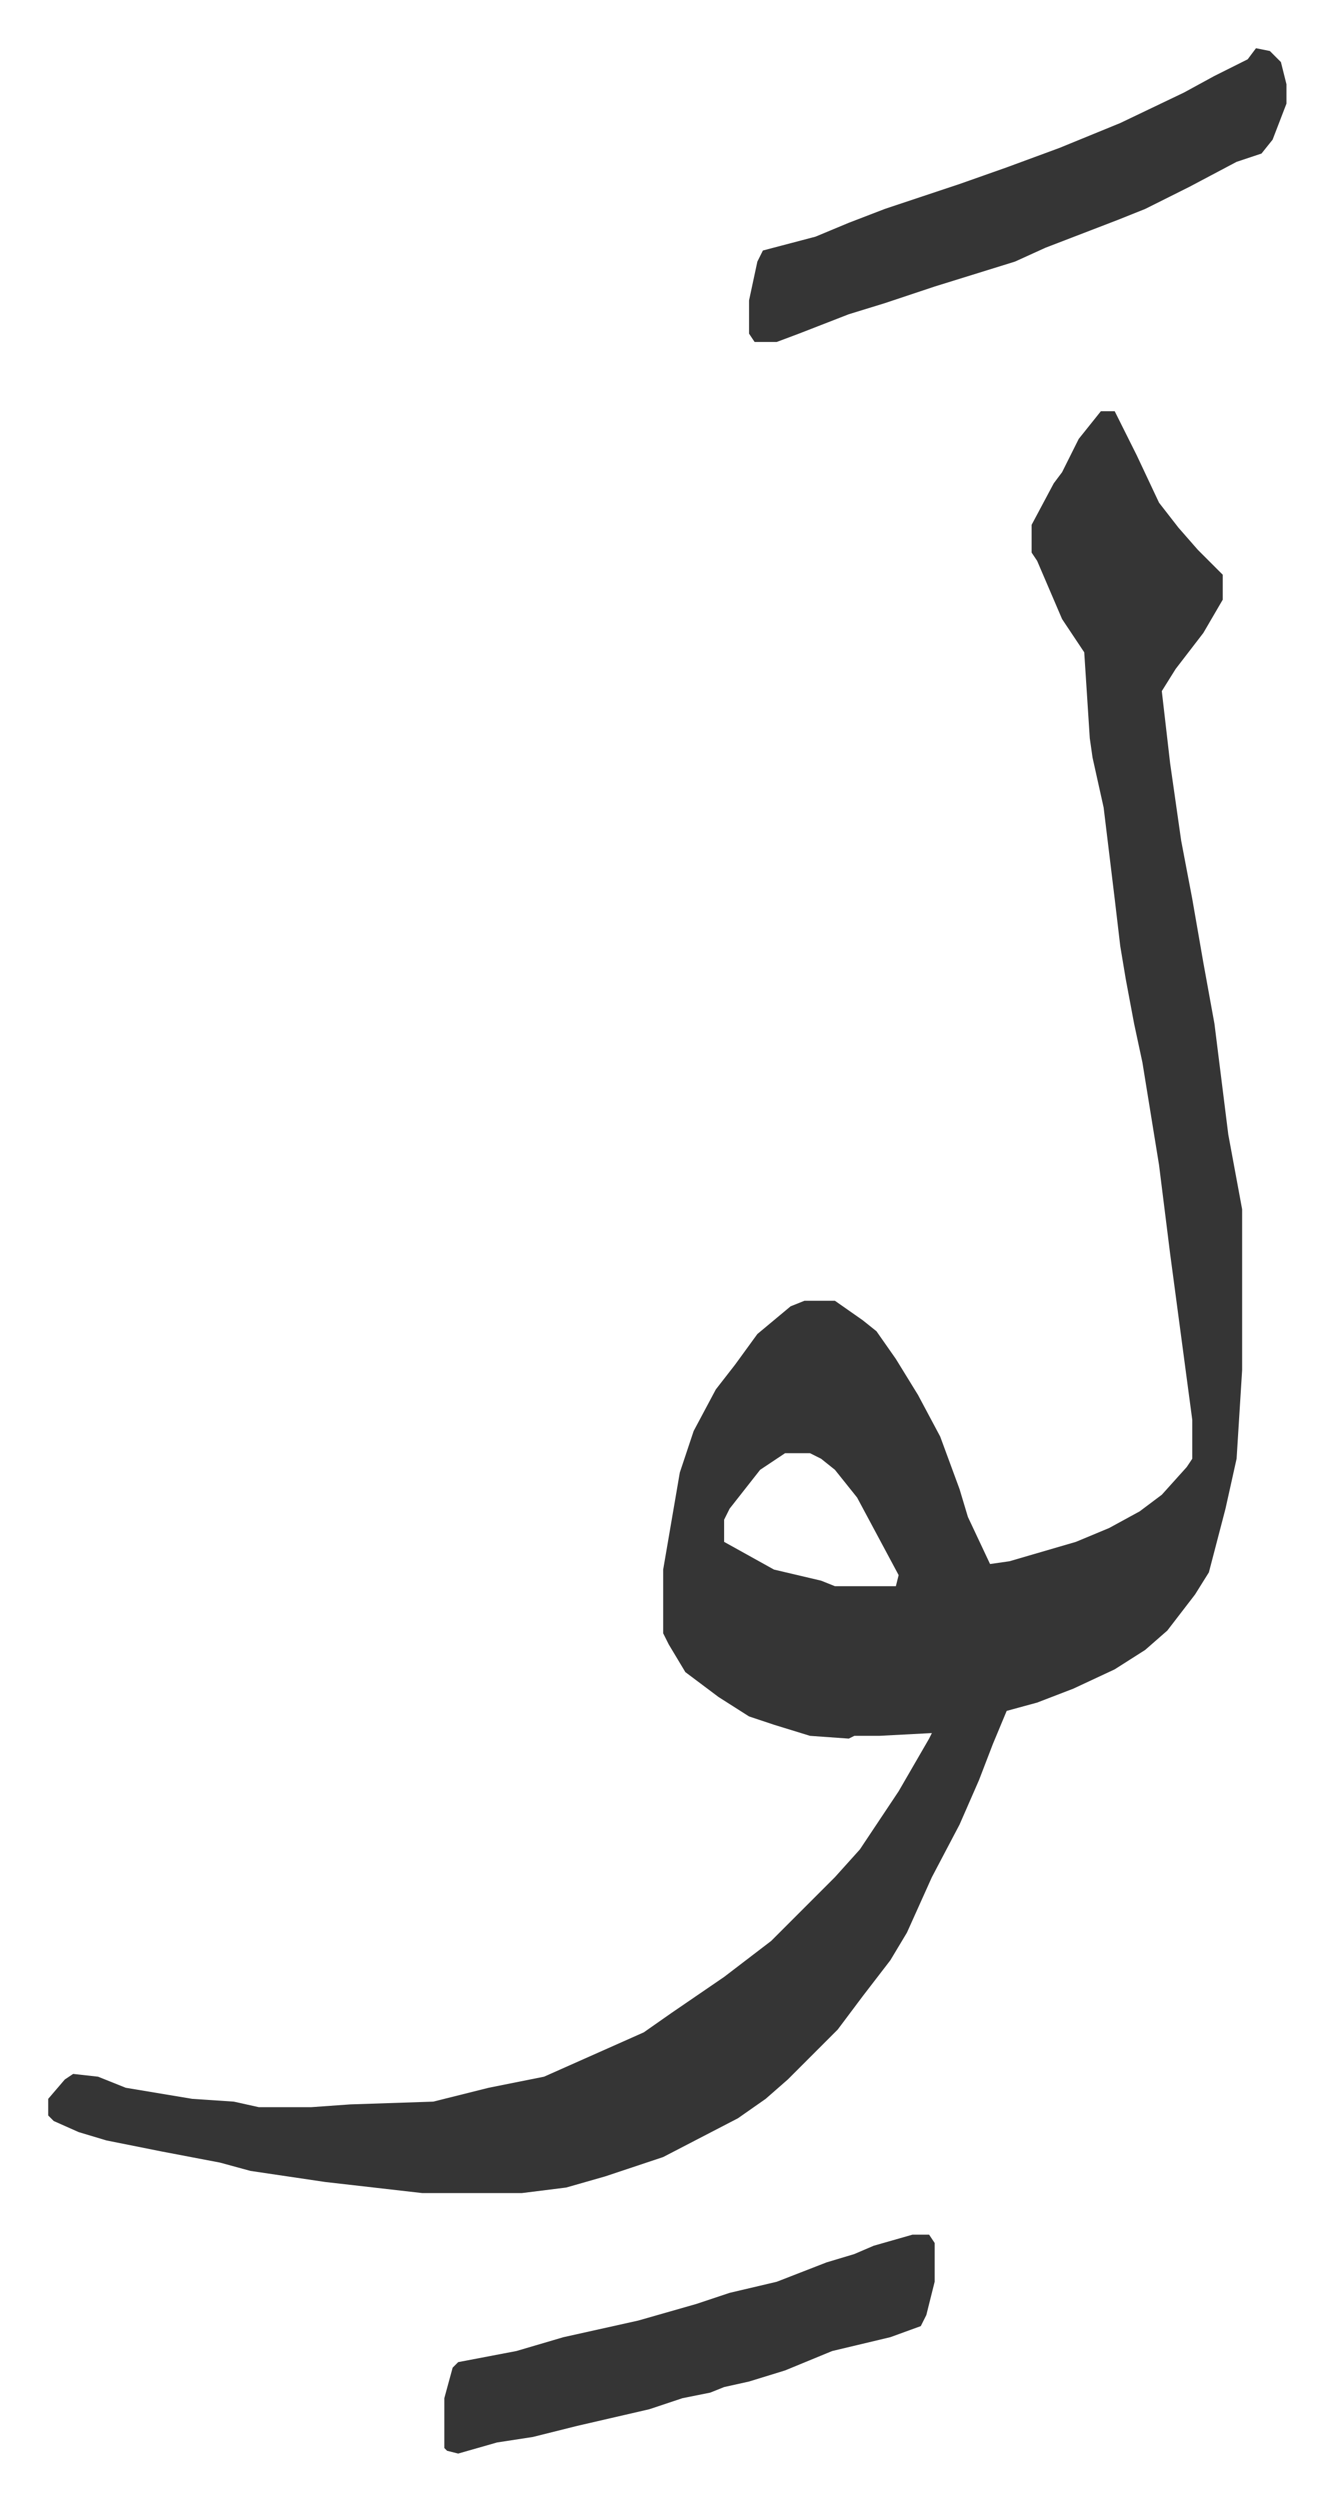 <svg xmlns="http://www.w3.org/2000/svg" viewBox="-17.4 311.6 481.2 902.2">
    <path fill="#353535" id="rule_normal" d="M380 460h5l8 16 8 17 7 9 7 8 9 9v9l-7 12-10 13-5 8 3 26 4 28 4 21 4 23 4 22 5 40 5 27v58l-2 32-4 18-6 23-5 8-10 13-8 7-11 7-15 7-13 5-11 3-5 12-5 13-7 16-10 19-9 20-6 10-10 13-9 12-18 18-8 7-10 7-27 14-21 7-14 4-16 2h-36l-35-4-27-4-11-3-21-4-20-4-10-3-9-4-2-2v-6l6-7 3-2 9 1 10 4 24 4 15 1 9 2h19l14-1 30-1 20-5 20-4 27-12 9-4 10-7 19-13 17-13 18-18 5-5 9-10 14-21 11-19 1-2-19 1h-9l-2 1-14-1-13-4-9-3-11-7-12-9-6-10-2-4v-23l6-35 5-15 8-15 7-9 8-11 12-10 5-2h11l10 7 5 4 7 10 8 13 8 15 7 19 3 10 8 17 7-1 24-7 12-5 11-6 8-6 9-10 2-3v-14l-8-60-4-32-6-37-3-14-3-16-2-12-2-17-4-33-4-18-1-7-2-31-8-12-9-21-2-3v-10l8-15 3-4 6-12zM266 836l-9 6-11 14-2 4v8l18 10 17 4 5 2h22l1-4-15-28-8-10-5-4-4-2zm170-507 5 1 4 4 2 8v7l-5 13-4 5-9 3-17 9-16 8-10 4-26 10-11 5-29 9-18 6-13 4-18 7-8 3h-8l-2-3v-12l3-14 2-4 19-5 12-5 13-5 9-3 18-6 17-6 19-7 22-9 23-11 11-6 12-6zm-124 789h6l2 3v14l-3 12-2 4-11 4-21 5-17 7-13 4-9 2-5 2-10 2-12 4-26 6-16 4-13 2-14 4-4-1-1-1v-18l3-11 2-2 21-4 17-5 27-6 21-6 12-4 17-4 18-7 10-3 7-3z"/>
</svg>
